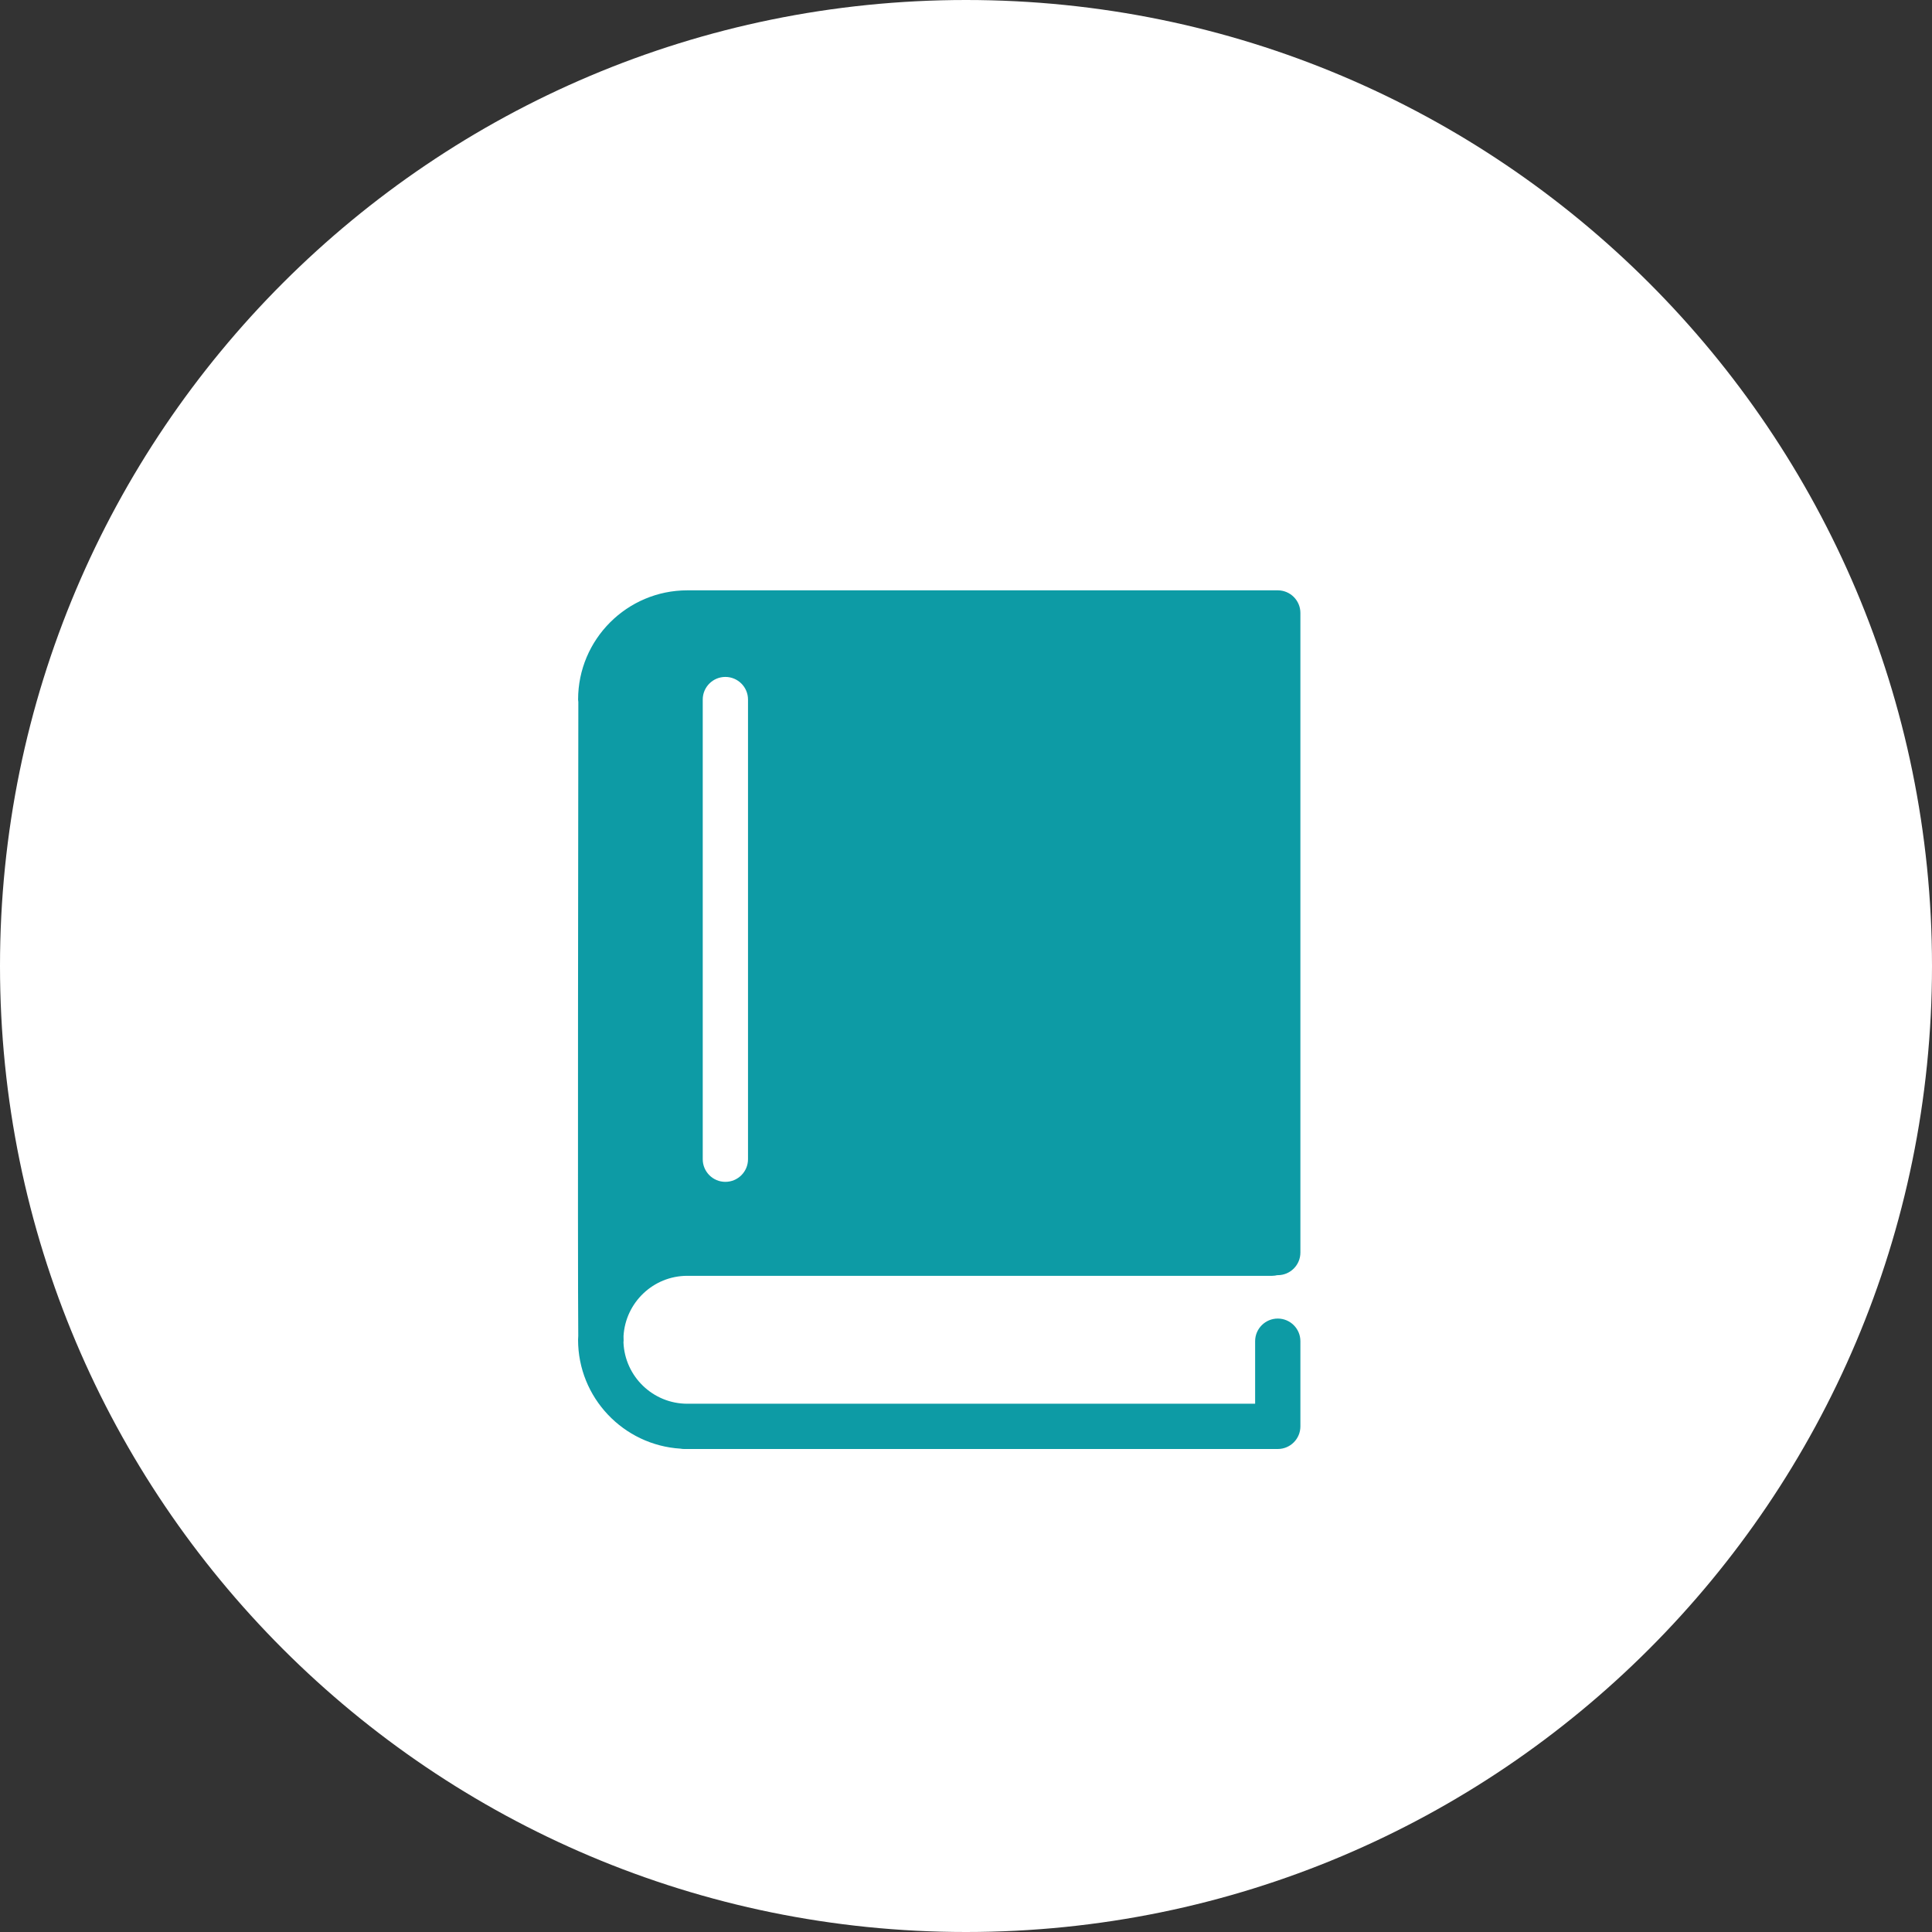 <svg width="72" height="72" viewBox="0 0 72 72" fill="none" xmlns="http://www.w3.org/2000/svg">
<rect x="0" y="0" width="72" height="72" fill="#333333" stroke="none"/>
<path d="M0 36C0 16.118 16.118 0 36 0C55.882 0 72 16.118 72 36C72 55.882 55.882 72 36 72C16.118 72 0 55.882 0 36Z" fill="white"/>
<g clip-path="url(#clip0_1515_9395)">
<g clip-path="url(#clip1_1515_9395)">
<g clip-path="url(#clip2_1515_9395)">
<path d="M25.614 47.546H47.411C47.478 47.546 47.543 47.536 47.605 47.521C47.61 47.521 47.614 47.522 47.619 47.522C48.084 47.522 48.462 47.145 48.462 46.679V22.843C48.462 22.378 48.084 22 47.619 22H47.413H26.963H25.615C23.37 22 21.544 23.826 21.544 26.07C21.544 26.101 21.55 26.129 21.553 26.158C21.55 28.231 21.525 47.279 21.55 49.783C21.549 49.832 21.543 49.88 21.543 49.929C21.543 52.087 23.232 53.854 25.358 53.987C25.4 53.994 25.442 54 25.486 54H47.619C48.084 54 48.462 53.623 48.462 53.157V49.982C48.462 49.517 48.084 49.139 47.619 49.139C47.154 49.139 46.775 49.517 46.775 49.982V52.313H25.614C24.332 52.313 23.286 51.296 23.235 50.027C23.236 50.005 23.24 49.983 23.24 49.96C23.239 49.923 23.238 49.865 23.237 49.789C23.311 48.54 24.347 47.546 25.614 47.546ZM26.189 26.07C26.189 25.605 26.567 25.227 27.032 25.227C27.498 25.227 27.876 25.605 27.876 26.07V43.201C27.876 43.666 27.498 44.044 27.032 44.044C26.567 44.044 26.189 43.666 26.189 43.201V26.07Z" fill="#0D9BA5"/>
</g>
</g>
</g>
<defs>
<clipPath id="clip0_1515_9395">
<rect width="32" height="32" fill="white" transform="translate(19 22)"/>
</clipPath>
<clipPath id="clip1_1515_9395">
<rect width="32" height="32" fill="white" transform="translate(19 22)"/>
</clipPath>
<clipPath id="clip2_1515_9395">
<rect width="26.923" height="32" fill="white" transform="translate(21.539 22)"/>
</clipPath>
</defs>
</svg>
